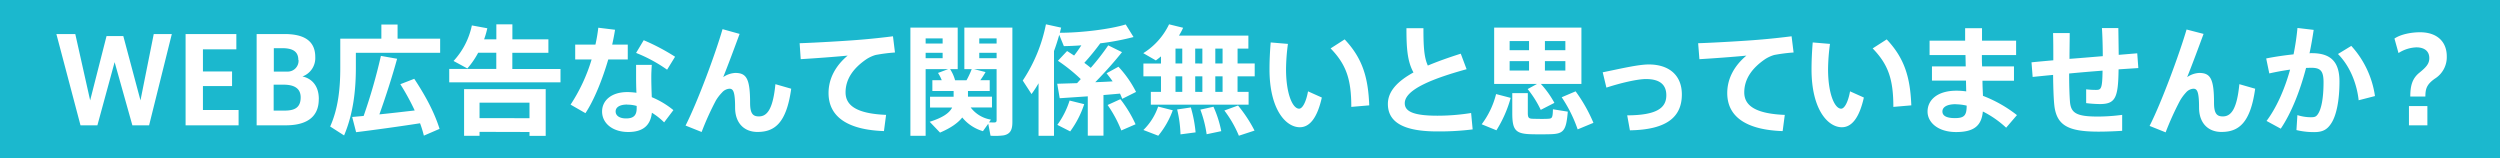 <svg xmlns="http://www.w3.org/2000/svg" viewBox="0 0 925.42 58.62"><g data-name="レイヤー 2"><path fill="#1bb8ce" d="M0 0h925.42v58.62H0z"/><path d="M56.91 12.6h6.69l-8.41 33.79H49L42.43 23l-6.38 23.39H29.8L20.87 12.6h7l5.5 24.55 6.07-23.81h6.2L52 37.15zm18.21 13.86H85.9v5.41H75.12v8.85h13.2v5.67H68.7V12.6h18.79v5.67H75.12zM118 36.71c0 7.44-5.63 9.68-12.23 9.68H95V12.6h10.26c5.63 0 11.44 1.45 11.44 8.49a7.24 7.24 0 01-4.75 7.22c2.33.44 6.07 2.42 6.07 8.36zm-7.57-14.52c0-3.21-2.16-4.36-6.07-4.36h-3v8.67h5.15a4 4 0 004-4.27zm-9.13 18.75h4c3.34 0 6-.8 6-4.89 0-3-1.9-4.71-6.39-4.71h-3.61zm30.41-26.63h9.46V9.08h6v5.23h15.76v5.24h-31.2v5.5c0 8.27-.93 17-4.36 25.08l-5.15-3.3c3-6.73 3.74-14.12 3.74-21.78V14.31h5.77zm2.9 28.61A204.69 204.69 0 00141 20.69l6 1.06c-1.63 5.94-4 13.47-6.56 20.59 4.36-.44 9.11-1 13.07-1.45a86.45 86.45 0 00-5.32-9.72l5.15-2c4.53 6.82 7.61 12.9 9.37 18.53l-5.81 2.51a39.61 39.61 0 00-1.41-4.58c-7.26 1.14-17.51 2.55-23.67 3.3l-1.45-5.63zm49.1-17.39v-6H177a30.41 30.41 0 01-4 5.81l-5.11-2.77a27.68 27.68 0 006.78-13.16l5.72 1.05a30.73 30.73 0 01-1.19 4.1h4.53V9h5.94v5.55H203v5h-13.35v6h17.83v4.93h-41.19v-4.95zm-6.2 23.28v1.46h-5.72V33H202v17.3h-6v-1.44zM196 43.75V38h-18.49v5.72zm24.41-27.24a58.78 58.78 0 001.06-6.25l6.2.75c-.26 1.67-.62 3.57-1.06 5.5h5.77V22h-7.22c-2.15 7.4-5.28 15.14-8.45 19.89l-5.5-3.16A63.63 63.63 0 00219 22h-6.08v-5.5zM241.27 24c-.09 1.36-.18 3-.18 4.49 0 2.5.09 5.19.18 7.48a31.81 31.81 0 018 4.79l-3.43 4.54a24.73 24.73 0 00-4.53-3.57c-.53 4.67-3.26 7.13-8.76 7.13-5.72 0-9.68-3.17-9.68-7.61 0-3.83 3.17-7.17 9.42-7.17a28.21 28.21 0 013.3.26c-.09-1.85-.13-3.92-.13-5.81V24zm-9.07 14.7c-2.81 0-4.31 1-4.31 2.55s1.41 2.59 3.87 2.59c2.73 0 3.92-1.1 3.92-3.78v-.84a12.19 12.19 0 00-3.48-.48zm14.74-12.9a54.68 54.68 0 00-11.48-6.21l2.82-4.71A78.8 78.8 0 01249.89 21zm26.84-13.25c-2 5.42-4.27 11.53-6.07 16a8.57 8.57 0 014.45-1.55c4.13 0 5.5 2.06 5.5 11.09 0 4.13 1.18 5 3.25 5 2.86 0 5.19-2.29 6.12-11.93l5.85 1.68c-1.76 12.76-6.16 16-12.5 16-4.84 0-8.27-3.21-8.27-9 0-6.07-.75-7-2.11-7a4 4 0 00-2.73 1.41A16.13 16.13 0 00265 37.2a105.22 105.22 0 00-5.28 11.66l-5.95-2.38c4.45-8.76 11.05-26.54 13.69-35.69zm44.58 2.16c3.91-.31 8.8-.84 12.19-1.28l.74 6a62.57 62.57 0 00-7.17.92 13.12 13.12 0 00-3.3 1.5c-5.06 3.42-7.82 7.51-7.82 12.35s4.09 7.88 15 8.32l-.79 6c-13.07-.44-20.51-5.06-20.51-14.08 0-5.33 2.6-10.12 7.08-13.86-4.4.44-12.05 1-17.38 1.32L296 16c6-.19 17.69-.89 22.36-1.29zm45.49 33.84a15.38 15.38 0 01-7.65-5.06c-1.59 2-4.19 3.87-8.23 5.59l-3.83-4c4.88-1.54 7.3-3.25 8.32-5.28h-8.19v-4H353v-2.12h-7.87v-4h3.47a15.36 15.36 0 00-1.38-2.68l3.78-1.42h-8.36v24.69H337V10.22h17.51v15.36h-2.82a14.35 14.35 0 011.85 4.13h4.23a30.31 30.31 0 001.93-4.13h-2.73V10.22h17.78v35c0 2.87-.79 4.41-3.25 4.89a23.94 23.94 0 01-4.84.13l-.84-4.44zm-14.92-32.43v-1.9h-6.29v1.9zm-6.29 3.43v2h6.29v-2zm24.16 24.73l-.7 1c.83.05 1.71.05 2.07.05.61-.05.74-.36.74-.88V25.58h-8.4l4.31 1.1c-.53.92-1.19 2-1.94 3h3.48v4h-8.05v2.11h8.89v4h-7.88a11.73 11.73 0 007.48 4.49zm2.11-28.16v-1.9h-6.42v1.9zm-6.42 3.43v2h6.42v-2zm45.98 30.67h-5.81V35.66l-10.39.7-.92-5.36 7.35-.22c.44-.49.92-1 1.36-1.5a62.51 62.51 0 00-8.45-6.78l3.39-3.61c.93.57 1.76 1.14 2.6 1.67 1-1.27 1.89-2.55 2.68-3.78-2.24.17-4.44.26-6.47.3l-1.71-4.18c-.57 2-1.19 4-1.94 6v31.37h-5.72V30.82a41.54 41.54 0 01-2.6 4l-3.25-5A58 58 0 00387.17 9l5.63 1.23c-.17.62-.31 1.28-.48 1.9 8 0 18.66-1.32 24.38-3.08l2.9 4.66a94.88 94.88 0 01-12.32 2.33 87.91 87.91 0 01-5.9 7.22c.84.62 1.63 1.23 2.38 1.85a85 85 0 006.47-8.32l5.1 2.51c-2.59 3.26-6.07 7.22-9.9 11.13 2.25-.09 4.45-.17 6.43-.31-.66-1-1.46-2-2.25-3l4.4-2.42a40 40 0 016.52 9.33l-5.11 2.55c-.26-.66-.53-1.27-.83-1.93-1.85.17-3.92.35-6.12.53zm-7.13-11.66a36 36 0 01-5.19 10.08l-4.76-2.42a31.28 31.28 0 004.54-9zm13.38-1.85a45.93 45.93 0 015.63 9.29l-5.28 2.29a45.32 45.32 0 00-5.07-9.42zM429.76 34v-5.74h-6.51v-4.75h6.51v-2.64c-.61.53-1.23 1-1.89 1.5l-4.67-2.69A25.53 25.53 0 00432.75 9l5.2 1.28a22.92 22.92 0 01-1.54 2.9h25.7V18h-4v5.5h6.34v4.75h-6.35V34h4.09v4.75H426V34zm4.36 6.82a31.74 31.74 0 01-5.37 9.42l-5.5-2.12a22.1 22.1 0 005.46-8.67zm3.52-17.34V18h-2.51v5.5zm0 10.52v-5.74h-2.51V34zm-1.89 6.51c5-.7 5-.75 5.06-.75a48 48 0 011.76 9.24l-5.59.74a44.32 44.32 0 00-1.23-9.19zm9.33-17V18h-2.65v5.5zm0 10.52v-5.77h-2.65V34zm4.09 5.45a40.41 40.41 0 012.9 9.07l-5.41 1.14a43.17 43.17 0 00-2.33-9.11c4.79-1.05 4.84-1.05 4.84-1.1zm3.39-16V18h-2.69v5.5zm0 10.52v-5.74h-2.69V34zm5.72 5.06a50.88 50.88 0 016.11 9.28l-5.8 1.9a41.71 41.71 0 00-5.37-9.33zm18.47-22.81a73.57 73.57 0 00-.7 9.33c0 9.24 2.46 14.65 4.84 14.65 1.28 0 2.6-2.55 3.3-6.42l5.11 2.29c-1.68 7.52-4.49 11-8.15 11-5.23 0-11.22-6.69-11.22-21.39 0-3 .13-6.38.44-10zm21-1.67c6.68 7.08 8.71 14.21 9.1 24.42l-6.64.57c0-10.16-1.85-15.66-7.66-21.65zm45.14 11.04C531.05 28.88 520 33 520 38.21c0 2.95 3 4.62 12.06 4.62a78.56 78.56 0 0012.5-1l.57 6.07a99.81 99.81 0 01-13.11.75c-12.11 0-18.27-3.21-18.27-10.17 0-4.75 3.66-8.45 9.47-11.66-2.29-4.18-2.6-9.11-2.6-16.37h6.29c0 6.38.18 10.69 1.63 13.82 3.65-1.54 7.79-3 12.19-4.4zm16.32 10.61a45.08 45.08 0 01-5.28 12L548.47 46a31 31 0 005.33-11.18zm9.73-5.15h-15.85V10.22h32.3v20.86h-15a34.86 34.86 0 015 7l-5.06 2.59a38 38 0 00-4.84-7.7zm-10.13-12.5H566v-3.39h-7.18zm0 7.53H566v-3.48h-7.18zm6.74 8.36v7.3c0 1.89.35 2.16 2 2.2s3.91.09 5.45 0 1.76-.26 1.85-3.52l5.5.88c-.61 7.31-1.62 8.28-6.91 8.36-1.89.05-4.7.05-6.46 0-6-.13-7.18-1.49-7.18-7.87v-7.35zm13.9-15.89v-3.39h-7.57v3.39zm0 7.53v-3.48h-7.57v3.48zm3.79 7.7a57.07 57.07 0 016.6 11.66L584 47.89A51 51 0 00578.09 36zm27.06-9.95c7.7 0 12.27 4.14 12.27 11.09 0 8-5.1 13.07-19.23 13.29l-1-5.54c11.09-.05 14.48-2.82 14.48-7.44 0-3.92-2.42-6-7.53-6-3.21 0-9.41 1.46-14.65 3.17l-1.36-5.67c6.15-1.23 13.06-2.9 17.02-2.9zm40.7-9.15c3.91-.31 8.8-.84 12.19-1.28l.74 6a62.57 62.57 0 00-7.17.92 13.12 13.12 0 00-3.3 1.5c-5.06 3.43-7.79 7.52-7.79 12.36s4.09 7.88 15 8.32l-.79 6c-13.07-.44-20.51-5.06-20.51-14.08 0-5.33 2.6-10.12 7.09-13.86-4.41.44-12.06 1-17.39 1.32L628.6 16c6.07-.19 17.73-.89 22.4-1.29zm26.4 1.54a73.7 73.7 0 00-.71 9.33c0 9.24 2.47 14.65 4.84 14.65 1.28 0 2.6-2.55 3.3-6.42l5.11 2.29c-1.68 7.52-4.49 11-8.14 11-5.24 0-11.23-6.69-11.23-21.39 0-3 .14-6.38.44-10zm21-1.67c6.69 7.08 8.71 14.21 9.11 24.42l-6.65.57c0-10.16-1.85-15.66-7.66-21.65zm29.25 9.99l-.09-4.18h-13.29v-5.33h13.16v-4.62h6.25v4.62h12.62v5.33h-12.67c0 1.36 0 2.77.09 4.18h11.79v5.32h-11.66c0 2.07.13 4 .18 5.59a48.35 48.35 0 0112.58 7.13l-4 4.66a37 37 0 00-8.62-6c-.49 5.15-3.13 7.61-9.9 7.61s-10.57-3.61-10.57-7.57c0-4.35 3.7-7.74 10.7-7.74a25.78 25.78 0 013.61.26l-.09-4h-12.59v-5.26zm-3.7 14c-3.3 0-4.93 1.1-4.93 2.69s1.5 2.46 4.62 2.46c3.48 0 4.36-1 4.36-4.62a19.1 19.1 0 00-4-.5zm36.12-16.25c0-3.47 0-7-.09-10.08h6.16c0 3.08-.08 6.39-.08 9.55 4-.3 8.27-.66 12.32-1 0-3.7-.13-7.57-.31-10.39h6.07c.05 2.73.09 6.29.14 9.9l6.86-.57.4 5.46-7.31.48c-.13 10.65-1.19 12.85-7 12.85a45.8 45.8 0 01-5-.35v-5.11a28.64 28.64 0 003.69.22c1.85 0 2.29-.44 2.38-7.13-4 .31-8.27.66-12.37 1.06 0 4.44.13 8.23.31 10.47.35 4.18 2.42 5.5 10.56 5.46a69.86 69.86 0 008.76-.62v5.9c-2.42.17-6 .31-8.71.31-11.31 0-15.76-2.25-16.46-10.3-.22-2.38-.35-6.12-.4-10.7-2.86.27-5.41.53-7.57.75l-.42-5.41c2.13-.22 5-.48 8.07-.75zm55.62-9.77c-2 5.42-4.27 11.53-6.07 16a8.54 8.54 0 014.44-1.55c4.14 0 5.5 2.06 5.5 11.09 0 4.13 1.19 5 3.26 5 2.86 0 5.19-2.29 6.12-11.93l5.85 1.68c-1.76 12.76-6.16 16-12.5 16-4.84 0-8.27-3.21-8.27-9 0-6.07-.75-7-2.11-7a4 4 0 00-2.73 1.41 16.63 16.63 0 00-2.25 3.08 107.09 107.09 0 00-5.28 11.66l-5.94-2.38c4.45-8.76 11-26.54 13.69-35.69zM849 20.12a92 92 0 001.45-9.77l6 .71c-.44 2.9-.92 5.8-1.54 8.67a4.74 4.74 0 01.84-.05C862.9 19.68 866 23 866 30.2s-1.19 12.37-2.82 15.09-3.39 3.61-6.56 3.61a27.58 27.58 0 01-6.55-.75l.35-5.54a16.86 16.86 0 004.93.79c1.36 0 1.93-.13 2.59-1.06 1.32-1.8 2.16-5.89 2.16-11.88 0-4.31-1.19-5.37-4.62-5.37-.57 0-1.19.05-1.85.05-2.29 8.76-5.5 16.76-9.37 22.49L839 44.77c3.61-4.8 6.65-11.54 8.72-19-2.56.36-5.2.84-7.7 1.41l-1.15-5.54C842 21 845.7 20.47 849 20.12zm30.1 15.45l-6 1.54c-.62-5.77-3-12.41-7.66-17.12l4.93-3a34.8 34.8 0 018.77 18.58zm7.25-21.3c2.47-1.67 6.47-2.33 9.46-2.33 6.25 0 9.91 3.43 9.91 8.93a9.38 9.38 0 01-4.45 8.27c-2.9 2.07-3.47 3.61-3.47 6.6h-5.59c0-4.09.79-6.73 3.34-8.8s3.7-3.34 3.7-5.41c0-2.9-2.2-4-4.76-4a13.07 13.07 0 00-6.64 2.11zm12.19 25v7.13h-6.82v-7.14z" fill="#fff"/></g></svg>